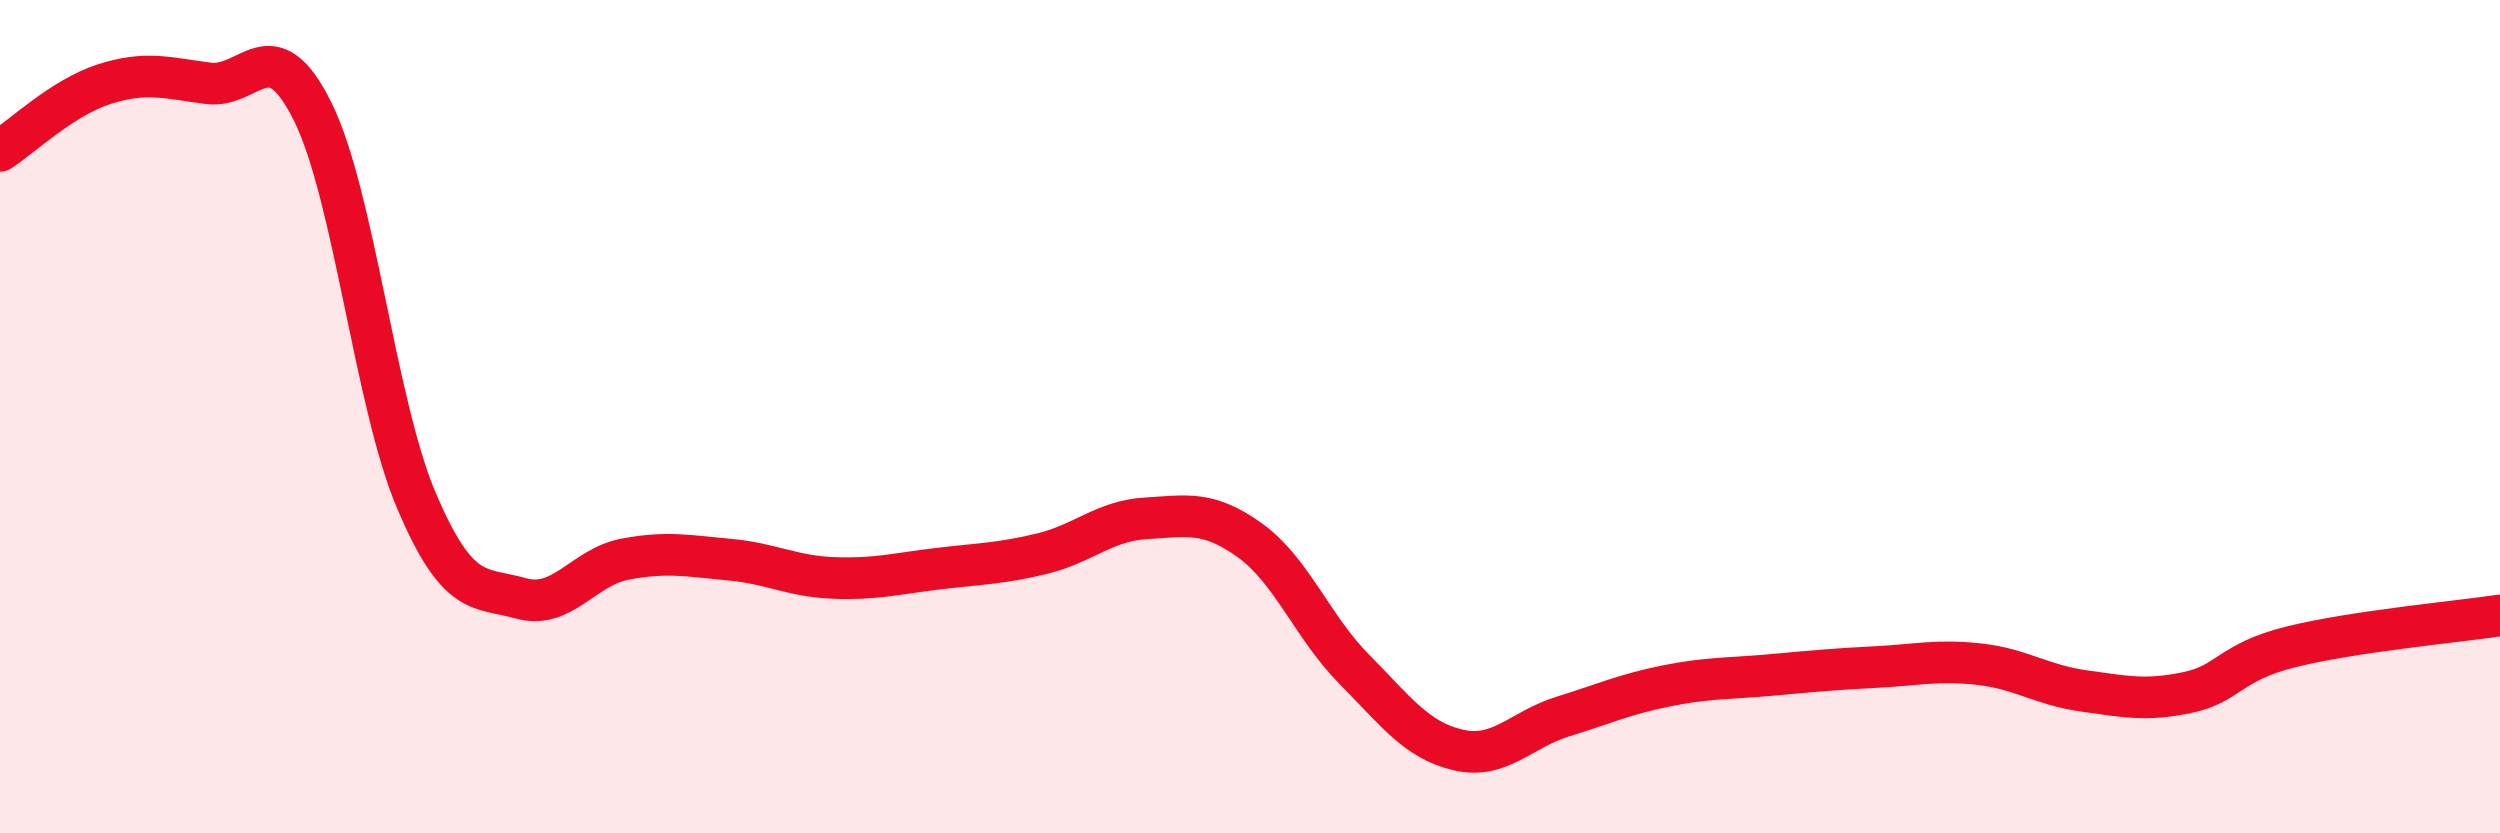 
    <svg width="60" height="20" viewBox="0 0 60 20" xmlns="http://www.w3.org/2000/svg">
      <path
        d="M 0,3.62 C 0.5,3.3 1.5,2.34 2.5,2.02 C 3.5,1.7 4,1.87 5,2 C 6,2.13 6.5,0.66 7.5,2.67 C 8.5,4.68 9,9.69 10,12.03 C 11,14.37 11.5,14.08 12.5,14.36 C 13.5,14.64 14,13.61 15,13.42 C 16,13.23 16.5,13.34 17.5,13.43 C 18.5,13.52 19,13.83 20,13.87 C 21,13.91 21.5,13.77 22.5,13.65 C 23.5,13.53 24,13.53 25,13.29 C 26,13.05 26.5,12.5 27.5,12.44 C 28.5,12.38 29,12.25 30,12.97 C 31,13.69 31.5,15.05 32.5,16.06 C 33.5,17.07 34,17.77 35,18 C 36,18.23 36.5,17.51 37.5,17.2 C 38.5,16.89 39,16.66 40,16.46 C 41,16.26 41.5,16.29 42.5,16.2 C 43.5,16.11 44,16.06 45,16.01 C 46,15.96 46.5,15.83 47.5,15.94 C 48.5,16.05 49,16.44 50,16.58 C 51,16.72 51.5,16.83 52.5,16.62 C 53.5,16.41 53.5,15.89 55,15.52 C 56.5,15.15 59,14.92 60,14.77L60 20L0 20Z"
        fill="#EB0A25"
        opacity="0.1"
        stroke-linecap="round"
        stroke-linejoin="round"
      />
      <path
        d="M 0,3.62 C 0.5,3.3 1.5,2.34 2.5,2.02 C 3.5,1.7 4,1.87 5,2 C 6,2.13 6.5,0.66 7.5,2.67 C 8.5,4.68 9,9.69 10,12.03 C 11,14.37 11.5,14.08 12.5,14.36 C 13.5,14.64 14,13.61 15,13.42 C 16,13.23 16.5,13.34 17.5,13.43 C 18.5,13.52 19,13.83 20,13.87 C 21,13.91 21.5,13.77 22.5,13.65 C 23.5,13.53 24,13.53 25,13.29 C 26,13.05 26.5,12.5 27.5,12.44 C 28.5,12.38 29,12.25 30,12.97 C 31,13.69 31.5,15.05 32.5,16.06 C 33.5,17.07 34,17.77 35,18 C 36,18.23 36.5,17.51 37.5,17.2 C 38.5,16.89 39,16.66 40,16.46 C 41,16.26 41.5,16.29 42.5,16.2 C 43.5,16.11 44,16.06 45,16.01 C 46,15.96 46.5,15.83 47.5,15.94 C 48.5,16.05 49,16.44 50,16.58 C 51,16.72 51.5,16.83 52.5,16.62 C 53.5,16.41 53.5,15.89 55,15.52 C 56.5,15.15 59,14.92 60,14.77"
        stroke="#EB0A25"
        stroke-width="1"
        fill="none"
        stroke-linecap="round"
        stroke-linejoin="round"
      />
    </svg>
  